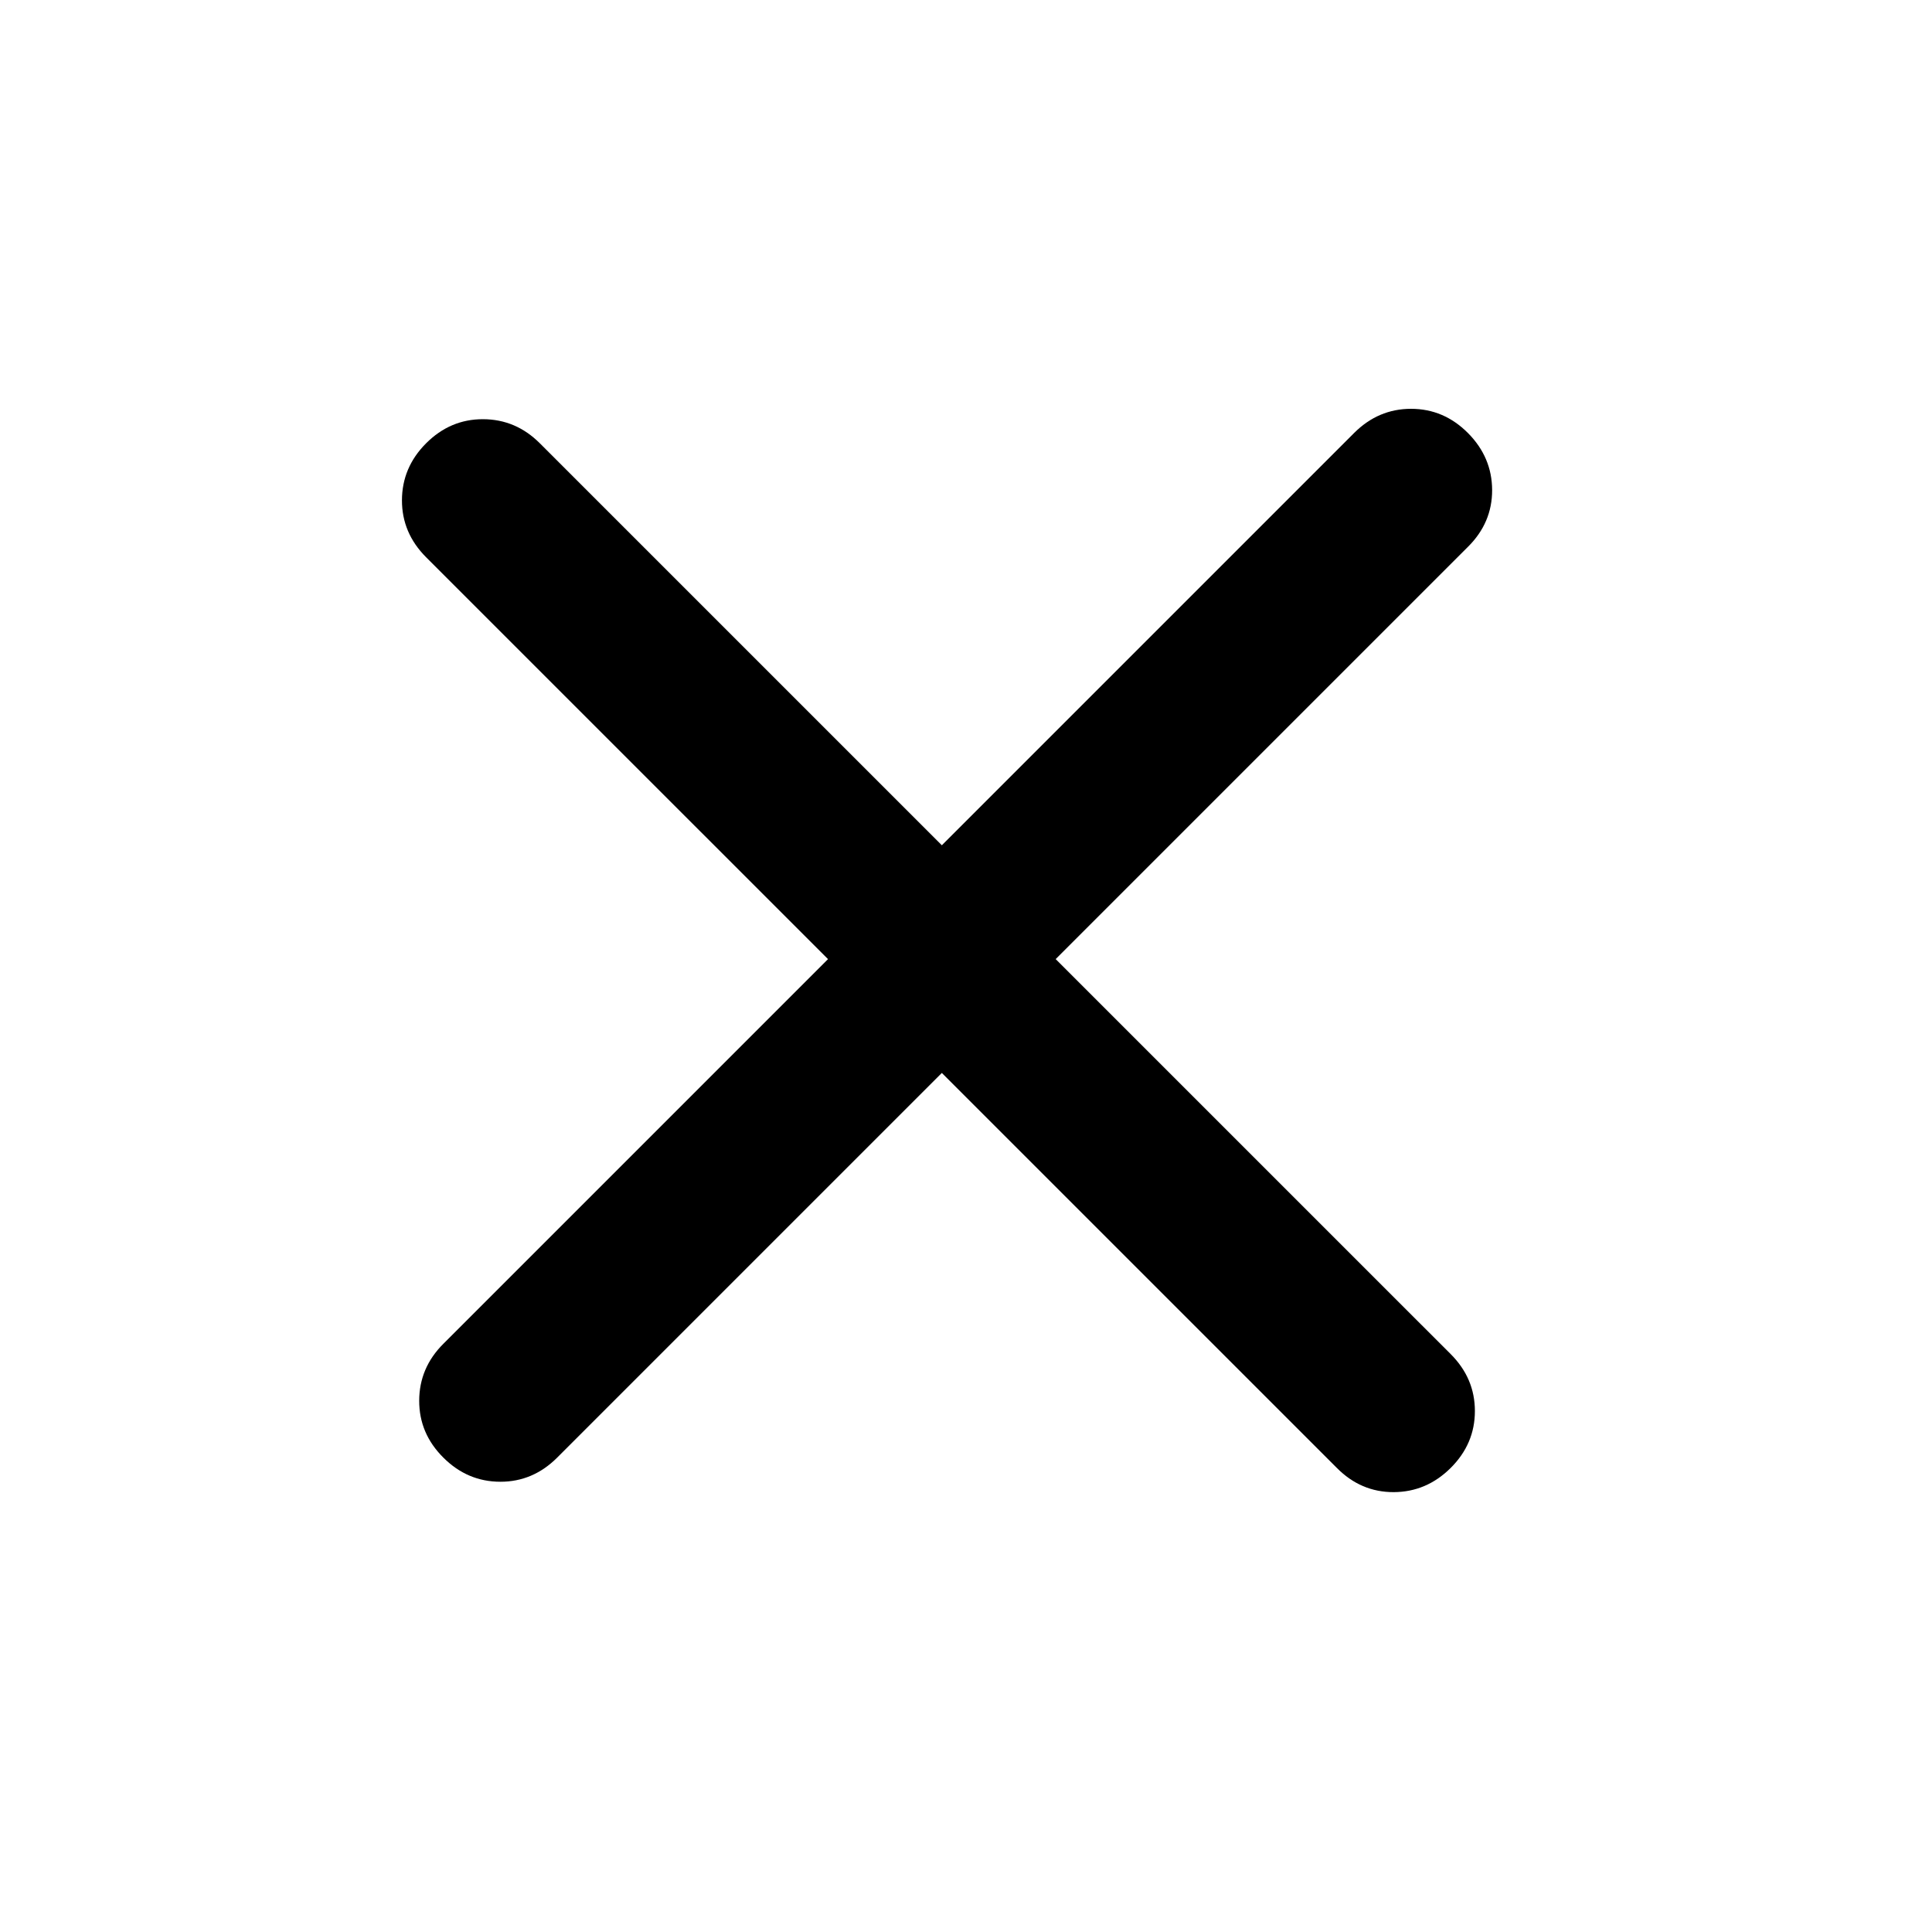 <?xml version="1.0" encoding="UTF-8"?> <svg xmlns="http://www.w3.org/2000/svg" width="40" height="40" viewBox="0 0 40 40" fill="none"><path d="M8.322 10.357C8.321 10.809 8.488 11.202 8.821 11.536L27.678 30.392C28.01 30.727 28.402 30.894 28.855 30.893C29.308 30.891 29.701 30.724 30.035 30.392C30.369 30.059 30.536 29.667 30.536 29.214C30.536 28.762 30.369 28.369 30.035 28.035L11.178 9.179C10.846 8.846 10.453 8.68 10 8.679C9.547 8.678 9.154 8.845 8.821 9.179C8.489 9.512 8.323 9.905 8.322 10.357Z" fill="black"></path><path d="M10.357 30.678C10.809 30.679 11.202 30.512 11.536 30.178L30.392 11.322C30.727 10.99 30.894 10.598 30.893 10.145C30.891 9.692 30.724 9.299 30.392 8.965C30.059 8.631 29.667 8.464 29.214 8.464C28.762 8.464 28.369 8.631 28.035 8.965L9.179 27.822C8.846 28.154 8.68 28.547 8.679 29C8.678 29.453 8.845 29.846 9.179 30.178C9.512 30.511 9.905 30.677 10.357 30.678Z" fill="black"></path></svg> 